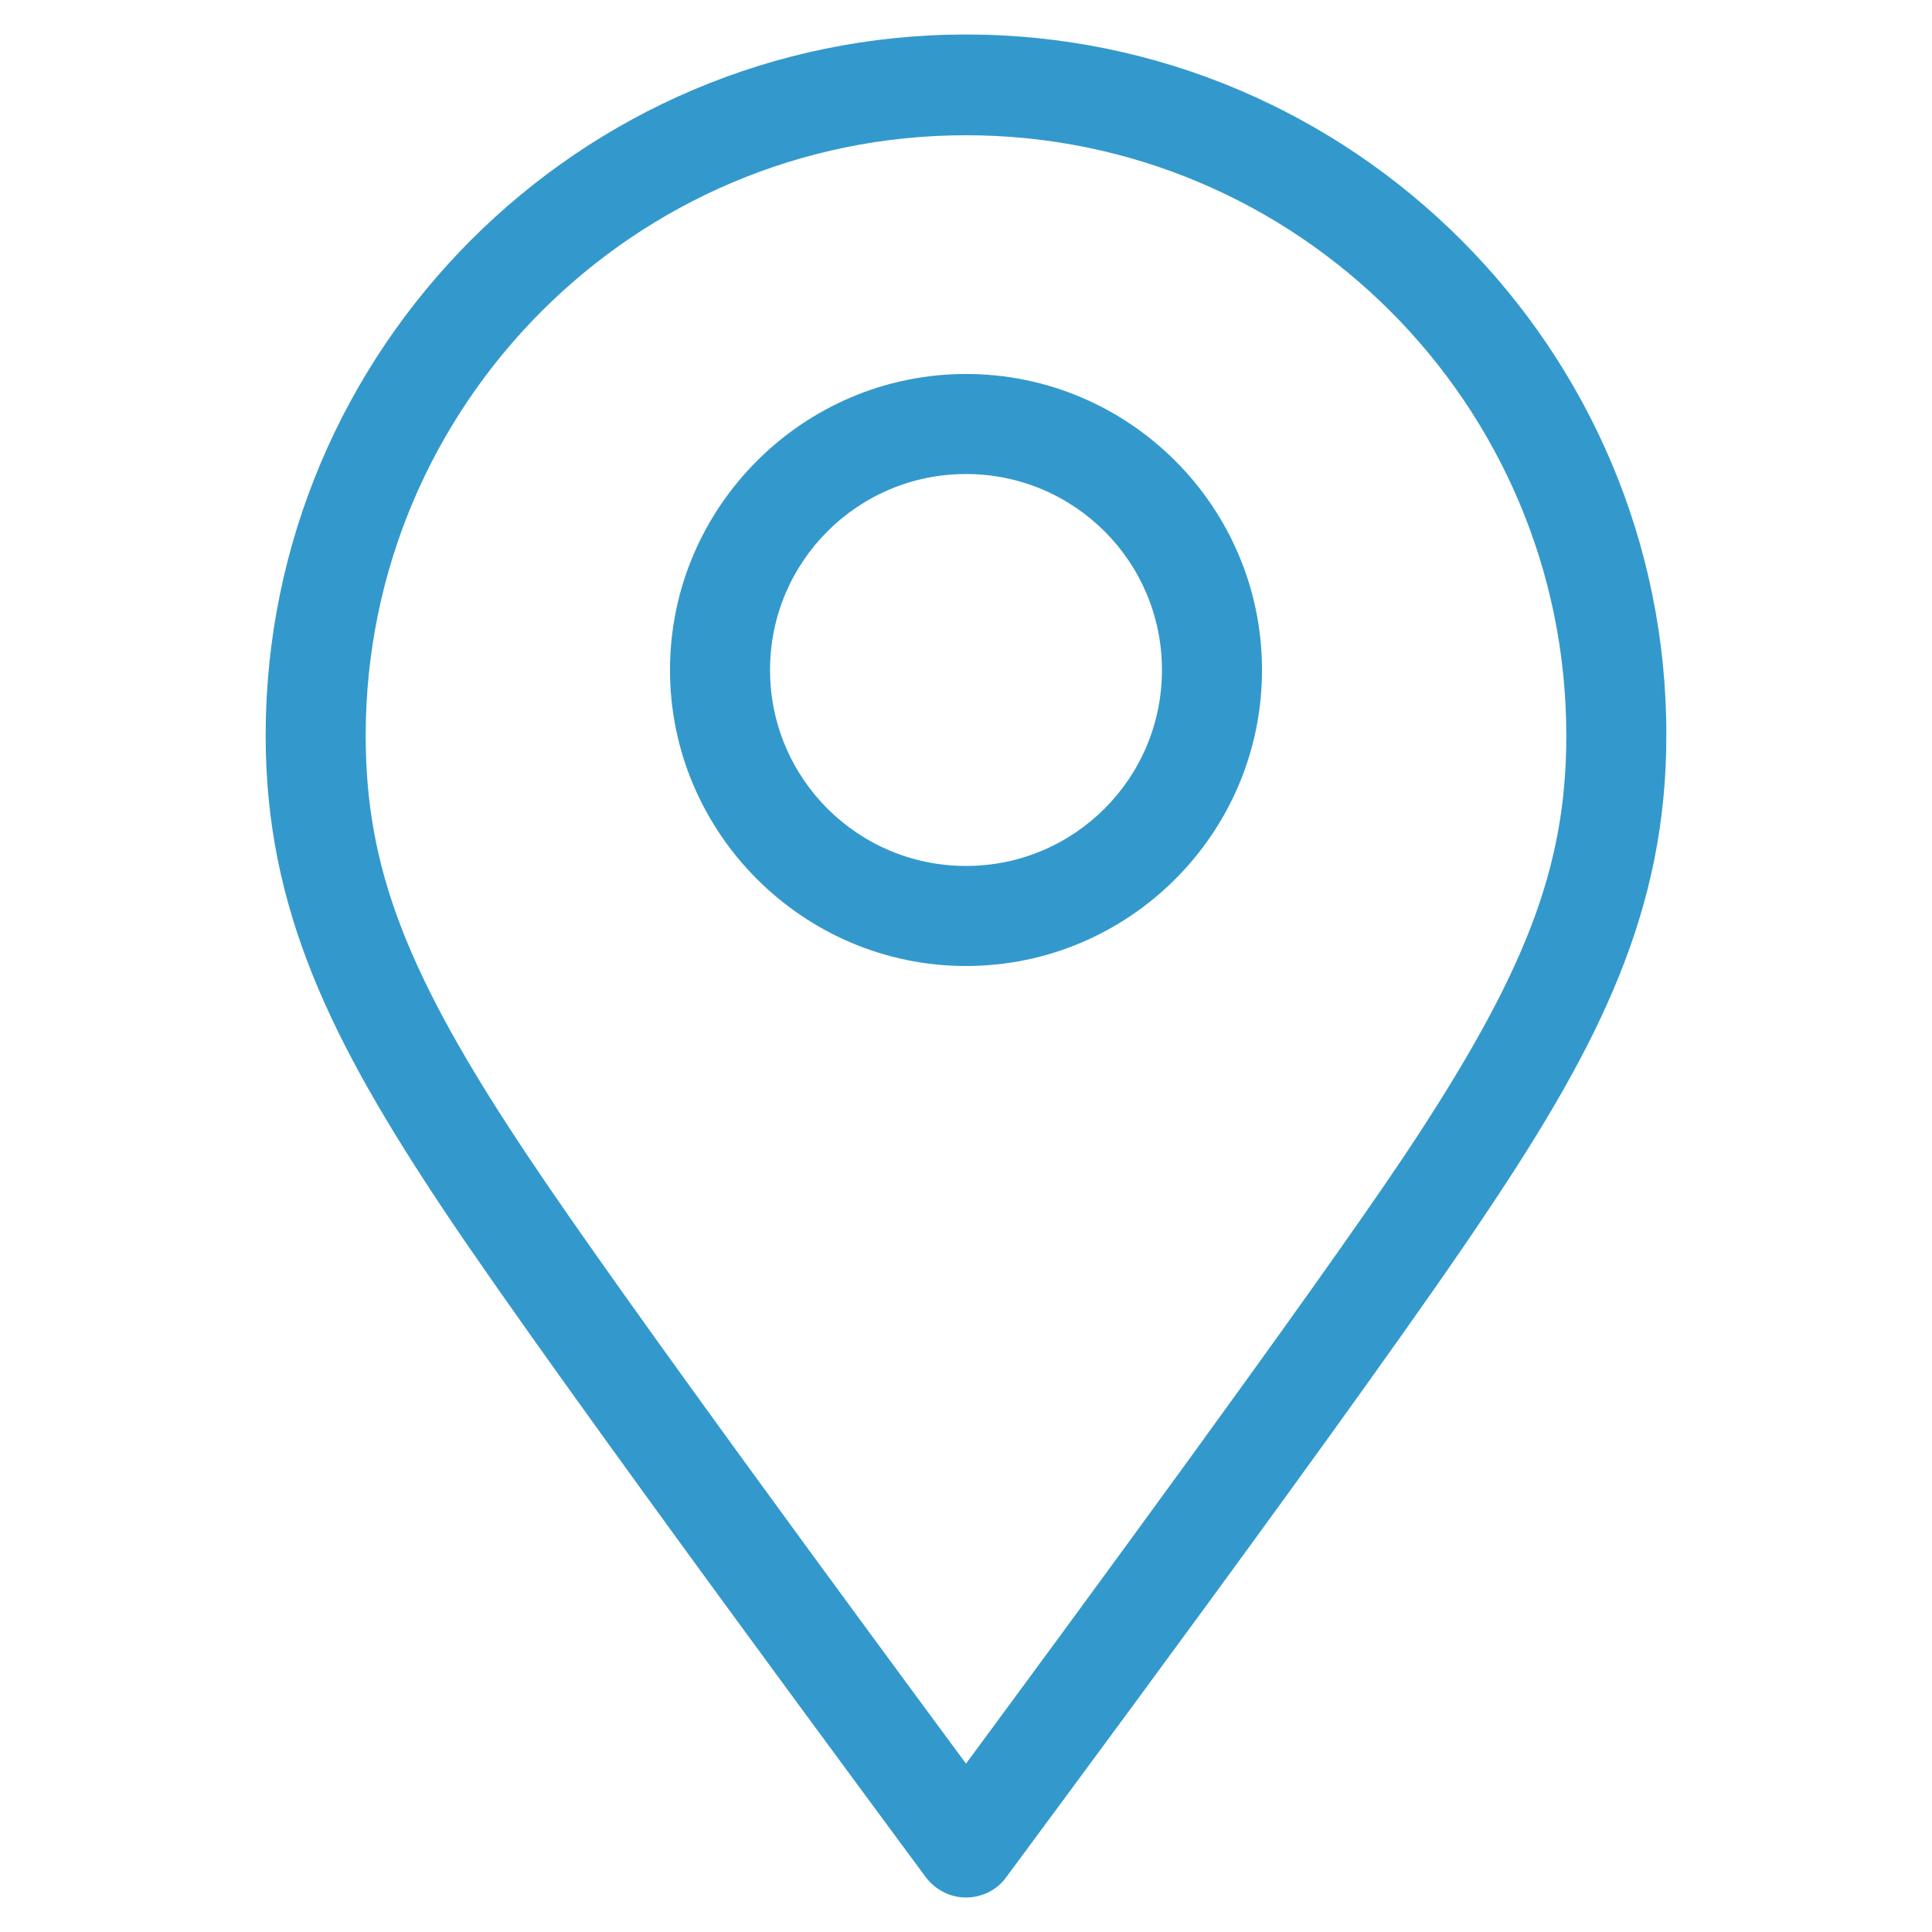 <?xml version="1.0" encoding="UTF-8"?> <!-- Generator: Adobe Illustrator 23.0.3, SVG Export Plug-In . SVG Version: 6.00 Build 0) --> <svg xmlns="http://www.w3.org/2000/svg" xmlns:xlink="http://www.w3.org/1999/xlink" id="Layer_1" x="0px" y="0px" viewBox="0 0 28 28" style="enable-background:new 0 0 28 28;" xml:space="preserve"> <style type="text/css"> .st0{fill:#3399CC;} </style> <path class="st0" d="M14,5.42c-2.36,0-4.29,1.93-4.29,4.29S11.64,14,14,14s4.29-1.92,4.29-4.29S16.36,5.42,14,5.42z M14,12.55 c-1.57,0-2.84-1.27-2.84-2.84S12.43,6.87,14,6.87s2.84,1.27,2.84,2.84S15.57,12.55,14,12.55z"></path> <path class="st0" d="M14,0.5C8.4,0.5,3.85,5.06,3.85,10.66c0,2.52,0.95,4.43,2.59,6.89c1.71,2.56,6.77,9.37,6.98,9.66 c0.14,0.18,0.35,0.29,0.58,0.29s0.45-0.11,0.58-0.29c0.21-0.29,5.28-7.1,6.98-9.66c1.64-2.45,2.59-4.37,2.59-6.89 C24.16,5.06,19.6,0.5,14,0.5z M20.36,16.74c-1.35,2.02-4.95,6.91-6.36,8.82c-1.41-1.91-5.01-6.79-6.36-8.82 c-1.75-2.62-2.34-4.16-2.34-6.08c0-4.8,3.9-8.7,8.7-8.7s8.7,3.9,8.7,8.7C22.7,12.58,22.11,14.11,20.36,16.74z"></path> </svg> 